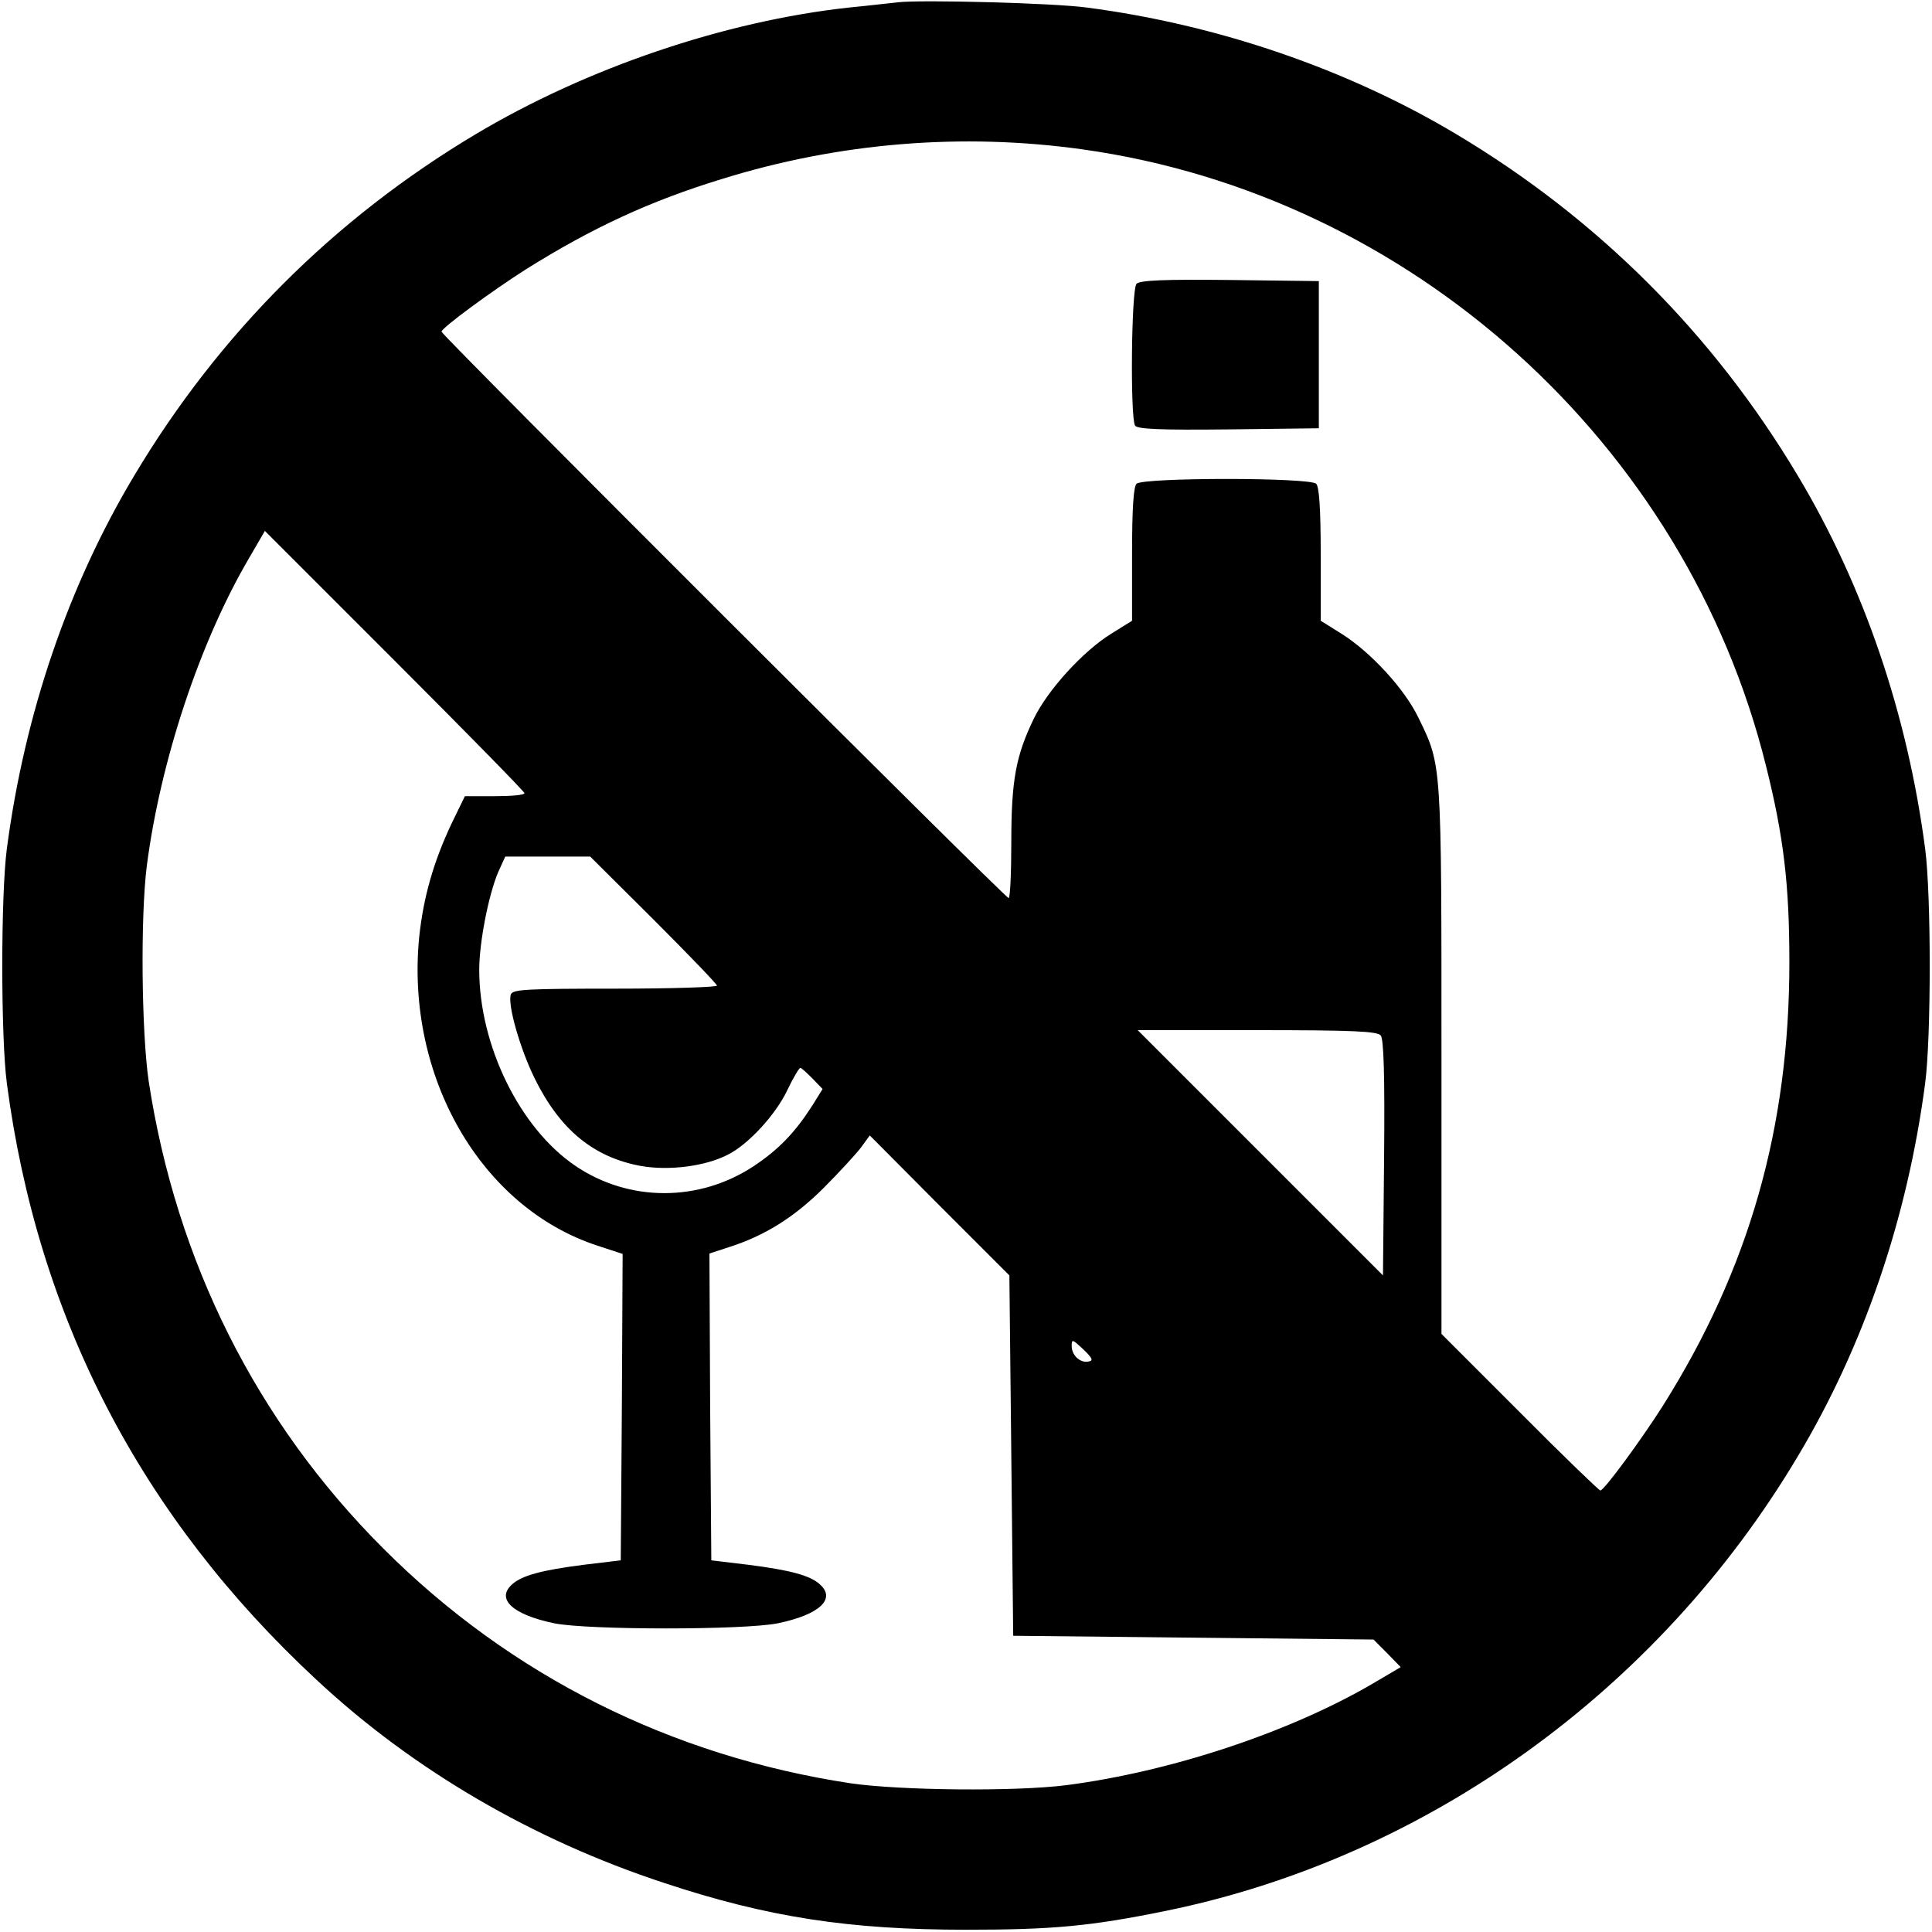 <svg width="40" height="40" viewBox="0 0 40 40" fill="none" xmlns="http://www.w3.org/2000/svg">
<g id="Group">
<path id="Vector" d="M18.594 0.047C18.445 0.062 17.984 0.117 17.578 0.156C15 0.438 12.148 1.406 9.844 2.781C6.914 4.531 4.531 6.914 2.781 9.844C1.414 12.125 0.508 14.781 0.141 17.578C0.016 18.539 0.016 21.461 0.141 22.422C0.781 27.289 2.922 31.406 6.547 34.773C8.547 36.641 11.039 38.094 13.75 38.984C15.891 39.695 17.586 39.953 20 39.953C21.781 39.953 22.57 39.883 24.141 39.562C29.523 38.461 34.328 35.008 37.219 30.156C38.586 27.875 39.492 25.219 39.859 22.422C39.984 21.461 39.984 18.539 39.859 17.578C39.492 14.781 38.586 12.125 37.219 9.844C35.469 6.914 33.086 4.531 30.156 2.781C27.898 1.43 25.203 0.508 22.5 0.156C21.812 0.062 19.078 -0.008 18.594 0.047ZM22.422 3.094C29.211 4.047 34.906 9.18 36.562 15.852C36.93 17.32 37.047 18.32 37.047 19.922C37.047 23.344 36.219 26.258 34.43 29.102C33.984 29.805 33.211 30.859 33.133 30.859C33.109 30.859 32.352 30.133 31.461 29.234L29.844 27.617V21.953C29.844 15.727 29.852 15.859 29.367 14.859C29.078 14.258 28.375 13.5 27.781 13.125L27.344 12.852V11.477C27.344 10.516 27.312 10.078 27.25 10.016C27.117 9.883 23.664 9.883 23.531 10.016C23.469 10.078 23.438 10.516 23.438 11.484V12.852L23 13.125C22.422 13.484 21.695 14.281 21.406 14.875C21.031 15.648 20.938 16.156 20.938 17.438C20.938 18.07 20.914 18.594 20.883 18.594C20.812 18.594 9.141 6.938 9.141 6.867C9.141 6.789 10.195 6.016 10.898 5.57C12.258 4.719 13.453 4.164 14.93 3.711C17.359 2.953 19.922 2.742 22.422 3.094ZM10.859 16.422C10.859 16.461 10.578 16.484 10.242 16.484H9.625L9.344 17.062C8.969 17.859 8.766 18.586 8.68 19.391C8.391 22.281 9.953 25 12.367 25.789L12.891 25.961L12.875 29.133L12.852 32.305L12.078 32.398C11.219 32.508 10.812 32.617 10.609 32.797C10.258 33.102 10.609 33.43 11.477 33.609C12.18 33.75 15.398 33.75 16.102 33.609C16.969 33.43 17.32 33.102 16.969 32.797C16.766 32.617 16.359 32.508 15.5 32.398L14.727 32.305L14.703 29.133L14.688 25.953L15.094 25.82C15.828 25.586 16.43 25.211 17.039 24.609C17.359 24.289 17.711 23.906 17.82 23.766L18.008 23.508L19.453 24.961L20.898 26.406L20.938 30.141L20.977 33.867L24.703 33.906L28.438 33.945L28.719 34.227L29 34.516L28.43 34.852C26.695 35.867 24.242 36.68 22.07 36.961C21.016 37.094 18.641 37.07 17.617 36.922C13.891 36.359 10.562 34.688 7.938 32.062C5.312 29.438 3.648 26.117 3.078 22.383C2.93 21.367 2.906 18.992 3.039 17.93C3.32 15.758 4.133 13.305 5.148 11.57L5.484 10.992L8.172 13.68C9.648 15.156 10.859 16.391 10.859 16.422ZM13.531 19.039C14.25 19.758 14.844 20.375 14.844 20.406C14.844 20.438 13.891 20.469 12.734 20.469C10.914 20.469 10.617 20.484 10.578 20.586C10.5 20.781 10.766 21.711 11.07 22.328C11.594 23.391 12.289 23.961 13.273 24.141C13.852 24.242 14.602 24.148 15.07 23.906C15.492 23.695 16.062 23.078 16.305 22.562C16.422 22.312 16.547 22.109 16.57 22.109C16.594 22.109 16.703 22.211 16.82 22.328L17.031 22.547L16.812 22.898C16.461 23.445 16.125 23.797 15.609 24.141C14.477 24.891 13.016 24.891 11.906 24.133C10.758 23.352 9.922 21.641 9.922 20.078C9.922 19.508 10.117 18.523 10.312 18.062L10.461 17.734H11.336H12.219L13.531 19.039ZM28.586 21.438C28.648 21.508 28.672 22.242 28.656 23.977L28.633 26.406L26.094 23.867L23.555 21.328H26.023C28.023 21.328 28.516 21.352 28.586 21.438ZM22.539 28.188C22.367 28.227 22.188 28.062 22.188 27.867C22.188 27.719 22.203 27.727 22.43 27.938C22.617 28.117 22.641 28.172 22.539 28.188Z" fill="black"/>
<path id="Vector_2" d="M23.531 5.875C23.422 5.984 23.398 8.64 23.5 8.812C23.555 8.883 23.992 8.906 25.438 8.89L27.305 8.867V7.344V5.82L25.469 5.797C24.102 5.781 23.602 5.804 23.531 5.875Z" fill="black"/>
</g>
</svg>
